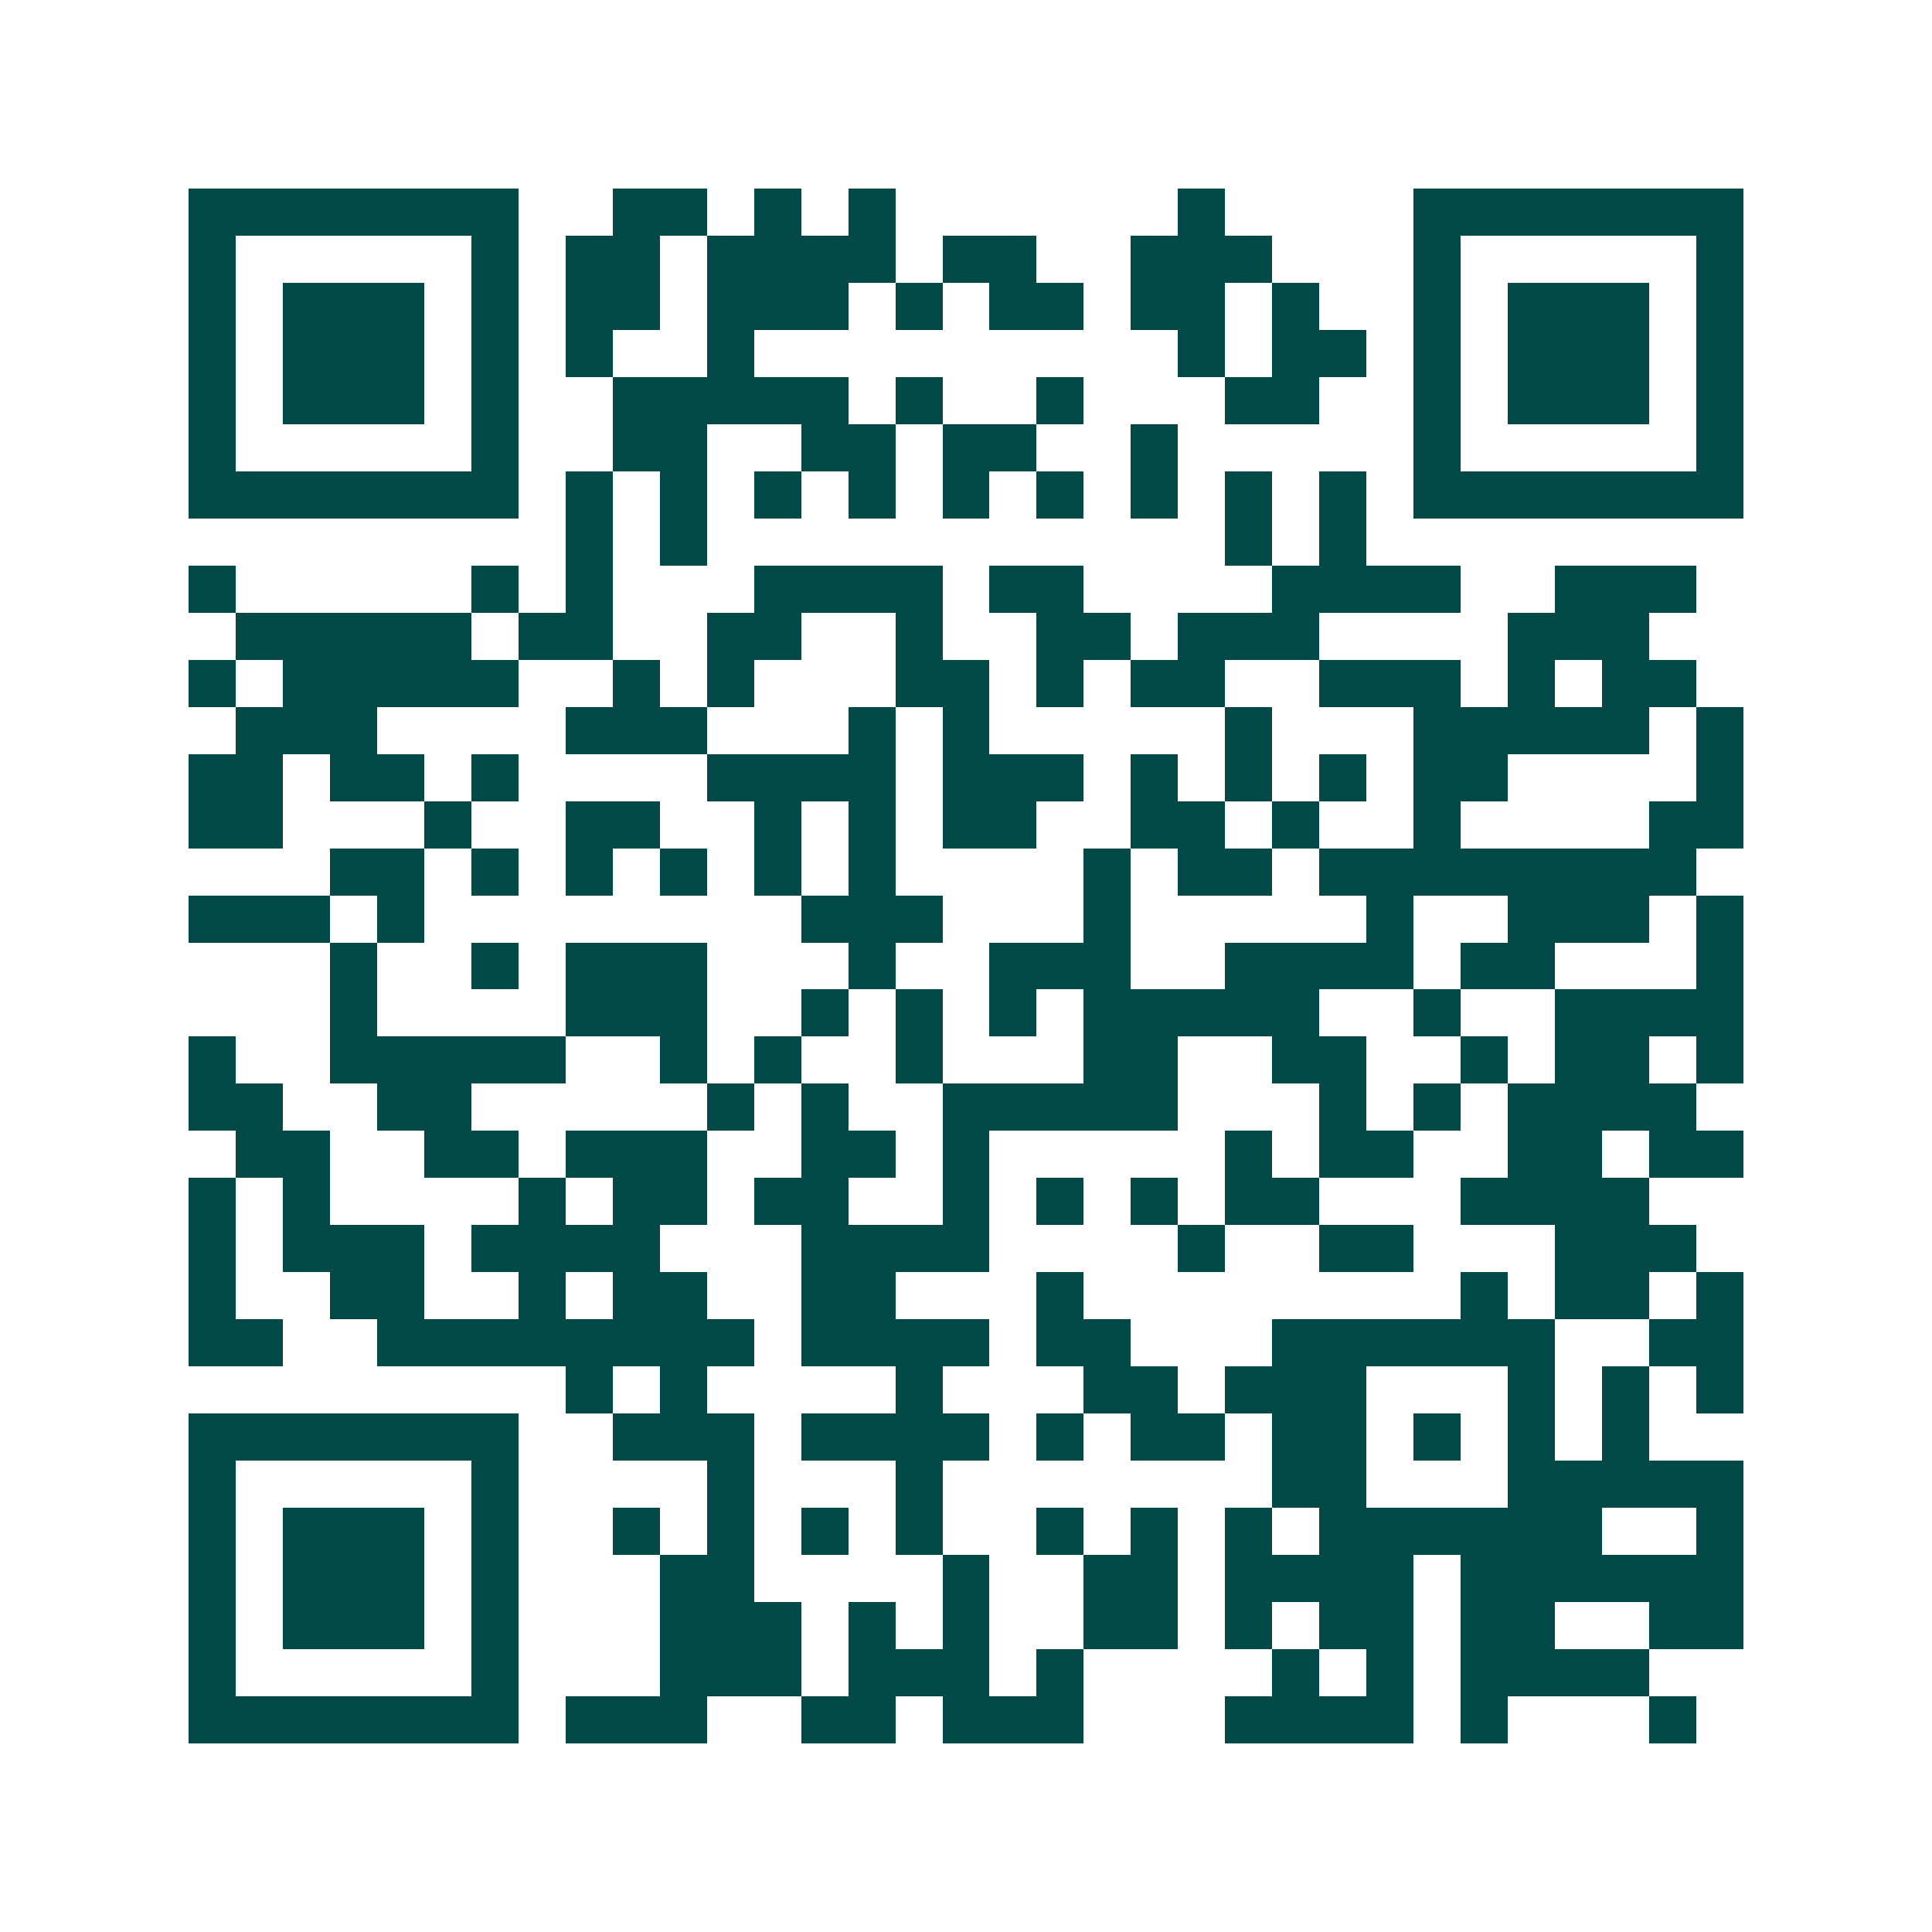 <svg xmlns="http://www.w3.org/2000/svg" width="200" height="200" viewBox="0 0 41 41" shape-rendering="crispEdges"><path fill="#ffffff" d="M0 0h41v41H0z"/><path stroke="#014847" d="M4 4.5h7m2 0h2m1 0h1m1 0h1m6 0h1m4 0h7M4 5.5h1m5 0h1m1 0h2m1 0h4m1 0h2m2 0h3m3 0h1m5 0h1M4 6.5h1m1 0h3m1 0h1m1 0h2m1 0h3m1 0h1m1 0h2m1 0h2m1 0h1m2 0h1m1 0h3m1 0h1M4 7.5h1m1 0h3m1 0h1m1 0h1m2 0h1m9 0h1m1 0h2m1 0h1m1 0h3m1 0h1M4 8.5h1m1 0h3m1 0h1m2 0h5m1 0h1m2 0h1m3 0h2m2 0h1m1 0h3m1 0h1M4 9.5h1m5 0h1m2 0h2m2 0h2m1 0h2m2 0h1m5 0h1m5 0h1M4 10.5h7m1 0h1m1 0h1m1 0h1m1 0h1m1 0h1m1 0h1m1 0h1m1 0h1m1 0h1m1 0h7M12 11.5h1m1 0h1m11 0h1m1 0h1M4 12.5h1m5 0h1m1 0h1m3 0h4m1 0h2m4 0h4m2 0h3M5 13.5h5m1 0h2m2 0h2m2 0h1m2 0h2m1 0h3m4 0h3M4 14.5h1m1 0h5m2 0h1m1 0h1m3 0h2m1 0h1m1 0h2m2 0h3m1 0h1m1 0h2M5 15.5h3m4 0h3m3 0h1m1 0h1m5 0h1m3 0h5m1 0h1M4 16.5h2m1 0h2m1 0h1m4 0h4m1 0h3m1 0h1m1 0h1m1 0h1m1 0h2m4 0h1M4 17.5h2m3 0h1m2 0h2m2 0h1m1 0h1m1 0h2m2 0h2m1 0h1m2 0h1m4 0h2M7 18.5h2m1 0h1m1 0h1m1 0h1m1 0h1m1 0h1m4 0h1m1 0h2m1 0h8M4 19.5h3m1 0h1m8 0h3m3 0h1m5 0h1m2 0h3m1 0h1M7 20.5h1m2 0h1m1 0h3m3 0h1m2 0h3m2 0h4m1 0h2m3 0h1M7 21.5h1m4 0h3m2 0h1m1 0h1m1 0h1m1 0h5m2 0h1m2 0h4M4 22.5h1m2 0h5m2 0h1m1 0h1m2 0h1m3 0h2m2 0h2m2 0h1m1 0h2m1 0h1M4 23.5h2m2 0h2m5 0h1m1 0h1m2 0h5m3 0h1m1 0h1m1 0h4M5 24.5h2m2 0h2m1 0h3m2 0h2m1 0h1m5 0h1m1 0h2m2 0h2m1 0h2M4 25.5h1m1 0h1m4 0h1m1 0h2m1 0h2m2 0h1m1 0h1m1 0h1m1 0h2m3 0h4M4 26.5h1m1 0h3m1 0h4m3 0h4m4 0h1m2 0h2m3 0h3M4 27.5h1m2 0h2m2 0h1m1 0h2m2 0h2m3 0h1m8 0h1m1 0h2m1 0h1M4 28.5h2m2 0h8m1 0h4m1 0h2m3 0h6m2 0h2M12 29.5h1m1 0h1m4 0h1m3 0h2m1 0h3m3 0h1m1 0h1m1 0h1M4 30.5h7m2 0h3m1 0h4m1 0h1m1 0h2m1 0h2m1 0h1m1 0h1m1 0h1M4 31.5h1m5 0h1m4 0h1m3 0h1m7 0h2m3 0h5M4 32.5h1m1 0h3m1 0h1m2 0h1m1 0h1m1 0h1m1 0h1m2 0h1m1 0h1m1 0h1m1 0h6m2 0h1M4 33.5h1m1 0h3m1 0h1m3 0h2m4 0h1m2 0h2m1 0h4m1 0h6M4 34.5h1m1 0h3m1 0h1m3 0h3m1 0h1m1 0h1m2 0h2m1 0h1m1 0h2m1 0h2m2 0h2M4 35.5h1m5 0h1m3 0h3m1 0h3m1 0h1m4 0h1m1 0h1m1 0h4M4 36.5h7m1 0h3m2 0h2m1 0h3m3 0h4m1 0h1m3 0h1"/></svg>
